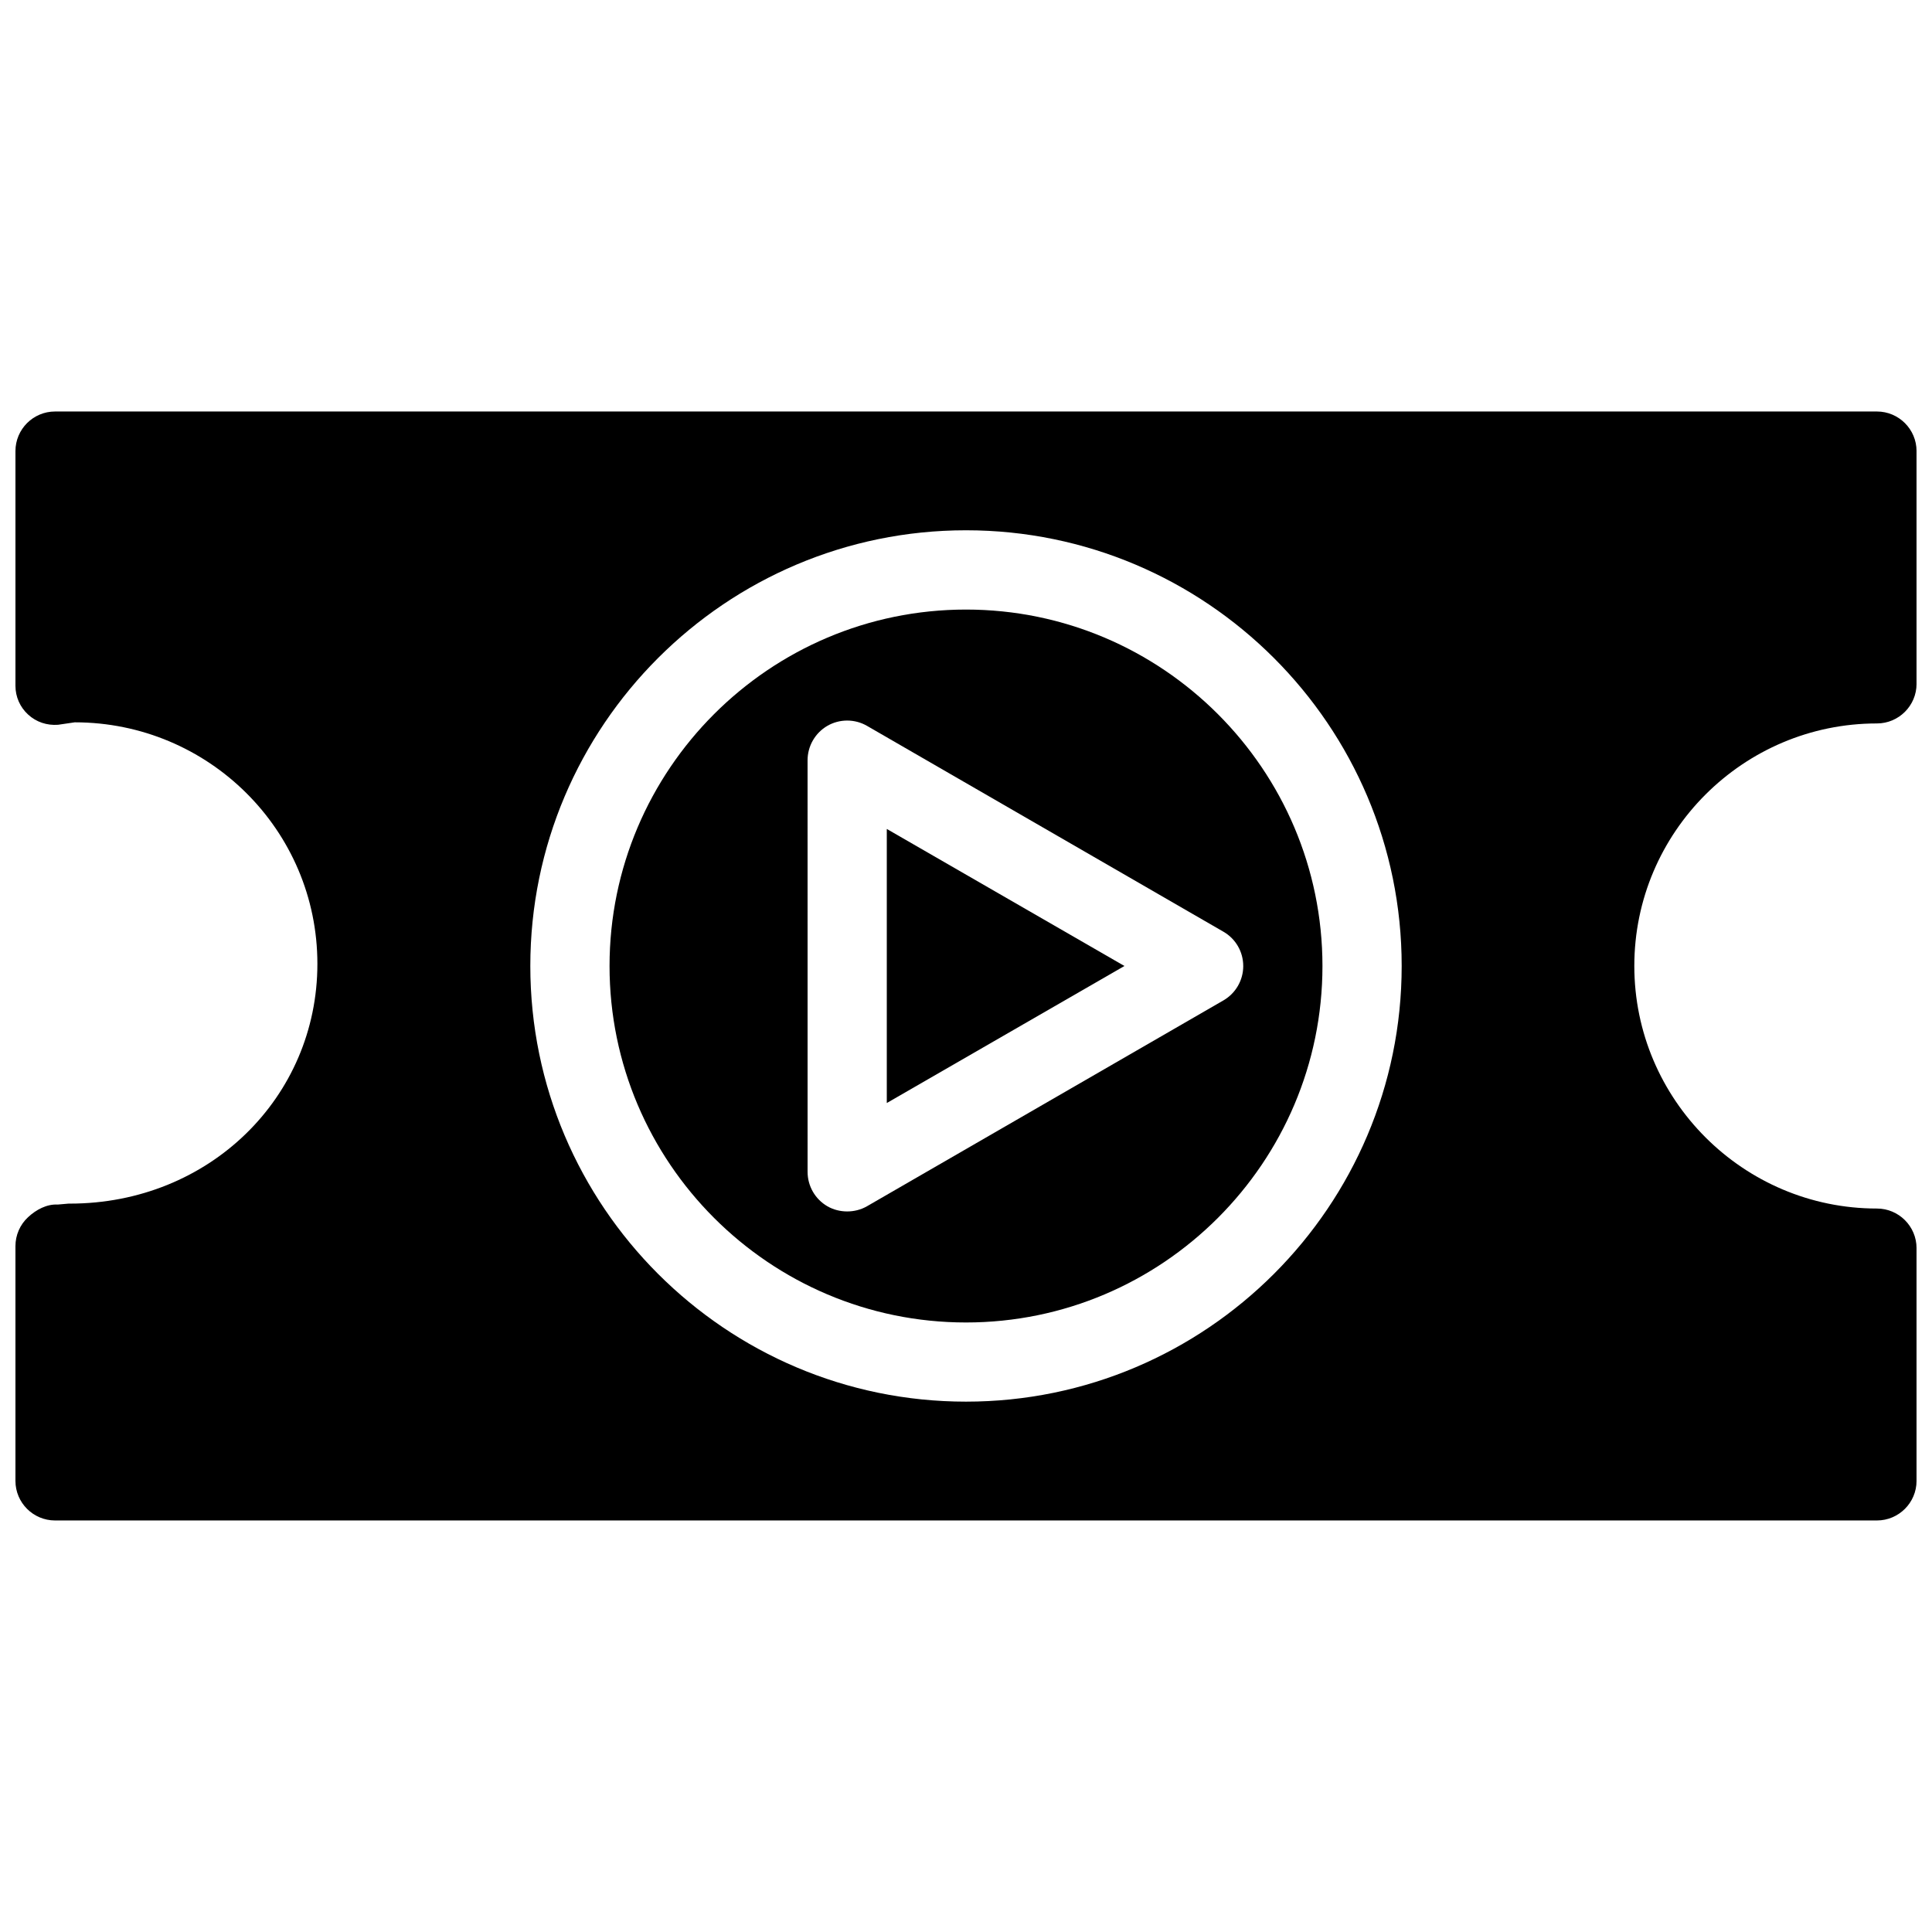 <?xml version="1.0" encoding="UTF-8"?>
<!-- Uploaded to: SVG Repo, www.svgrepo.com, Generator: SVG Repo Mixer Tools -->
<svg width="800px" height="800px" version="1.1" viewBox="144 144 512 512" xmlns="http://www.w3.org/2000/svg">
 <defs>
  <clipPath id="a">
   <path d="m148.09 253h503.81v294h-503.81z"/>
  </clipPath>
 </defs>
 <path d="m400 305.54c-52.082 0-94.465 42.402-94.465 94.465 0 52.059 42.383 94.465 94.465 94.465 52.059 0 94.465-42.402 94.465-94.465-0.004-52.062-42.406-94.465-94.465-94.465zm73.473 94.465c0 3.758-1.996 7.223-5.246 9.109l-94.469 54.559c-1.617 0.93-3.441 1.371-5.246 1.371-1.805 0-3.633-0.441-5.246-1.371-3.254-1.891-5.246-5.359-5.246-9.125l-0.004-109.06c0-3.758 1.996-7.242 5.246-9.133 3.234-1.867 7.262-1.867 10.496 0l94.465 54.559c3.254 1.871 5.25 5.336 5.25 9.094z"/>
 <path d="m379.01 363.68v72.633l62.977-36.316z"/>
 <g clip-path="url(#a)">
  <path d="m641.41 335.72c5.773 0 10.496-4.703 10.496-10.496v-61.676c0-5.793-4.723-10.496-10.496-10.496h-482.82c-5.793 0-10.496 4.703-10.496 10.496v62.199c0 2.918 1.219 5.668 3.359 7.621 2.164 1.996 4.996 2.918 7.914 2.707l4.449-0.652c35.434 0 64.297 28.57 64.297 64.004 0 35.352-28.652 63.543-65.602 63.543h-0.336l-2.875 0.25c-2.898-0.168-5.75 1.371-7.871 3.359-2.141 1.977-3.336 4.769-3.336 7.664v62.199c0 5.793 4.703 10.496 10.496 10.496h482.82c5.773 0 10.496-4.703 10.496-10.496v-61.672c0-5.793-4.723-10.496-10.496-10.496-35.434 0-64.297-28.863-64.297-64.297 0-35.438 28.883-64.258 64.297-64.258zm-241.41 179.73c-63.668 0-115.46-51.789-115.46-115.46 0-63.668 51.789-115.46 115.46-115.46s115.46 51.789 115.46 115.46c-0.004 63.672-51.789 115.46-115.46 115.46z"/>
 </g>
</svg>